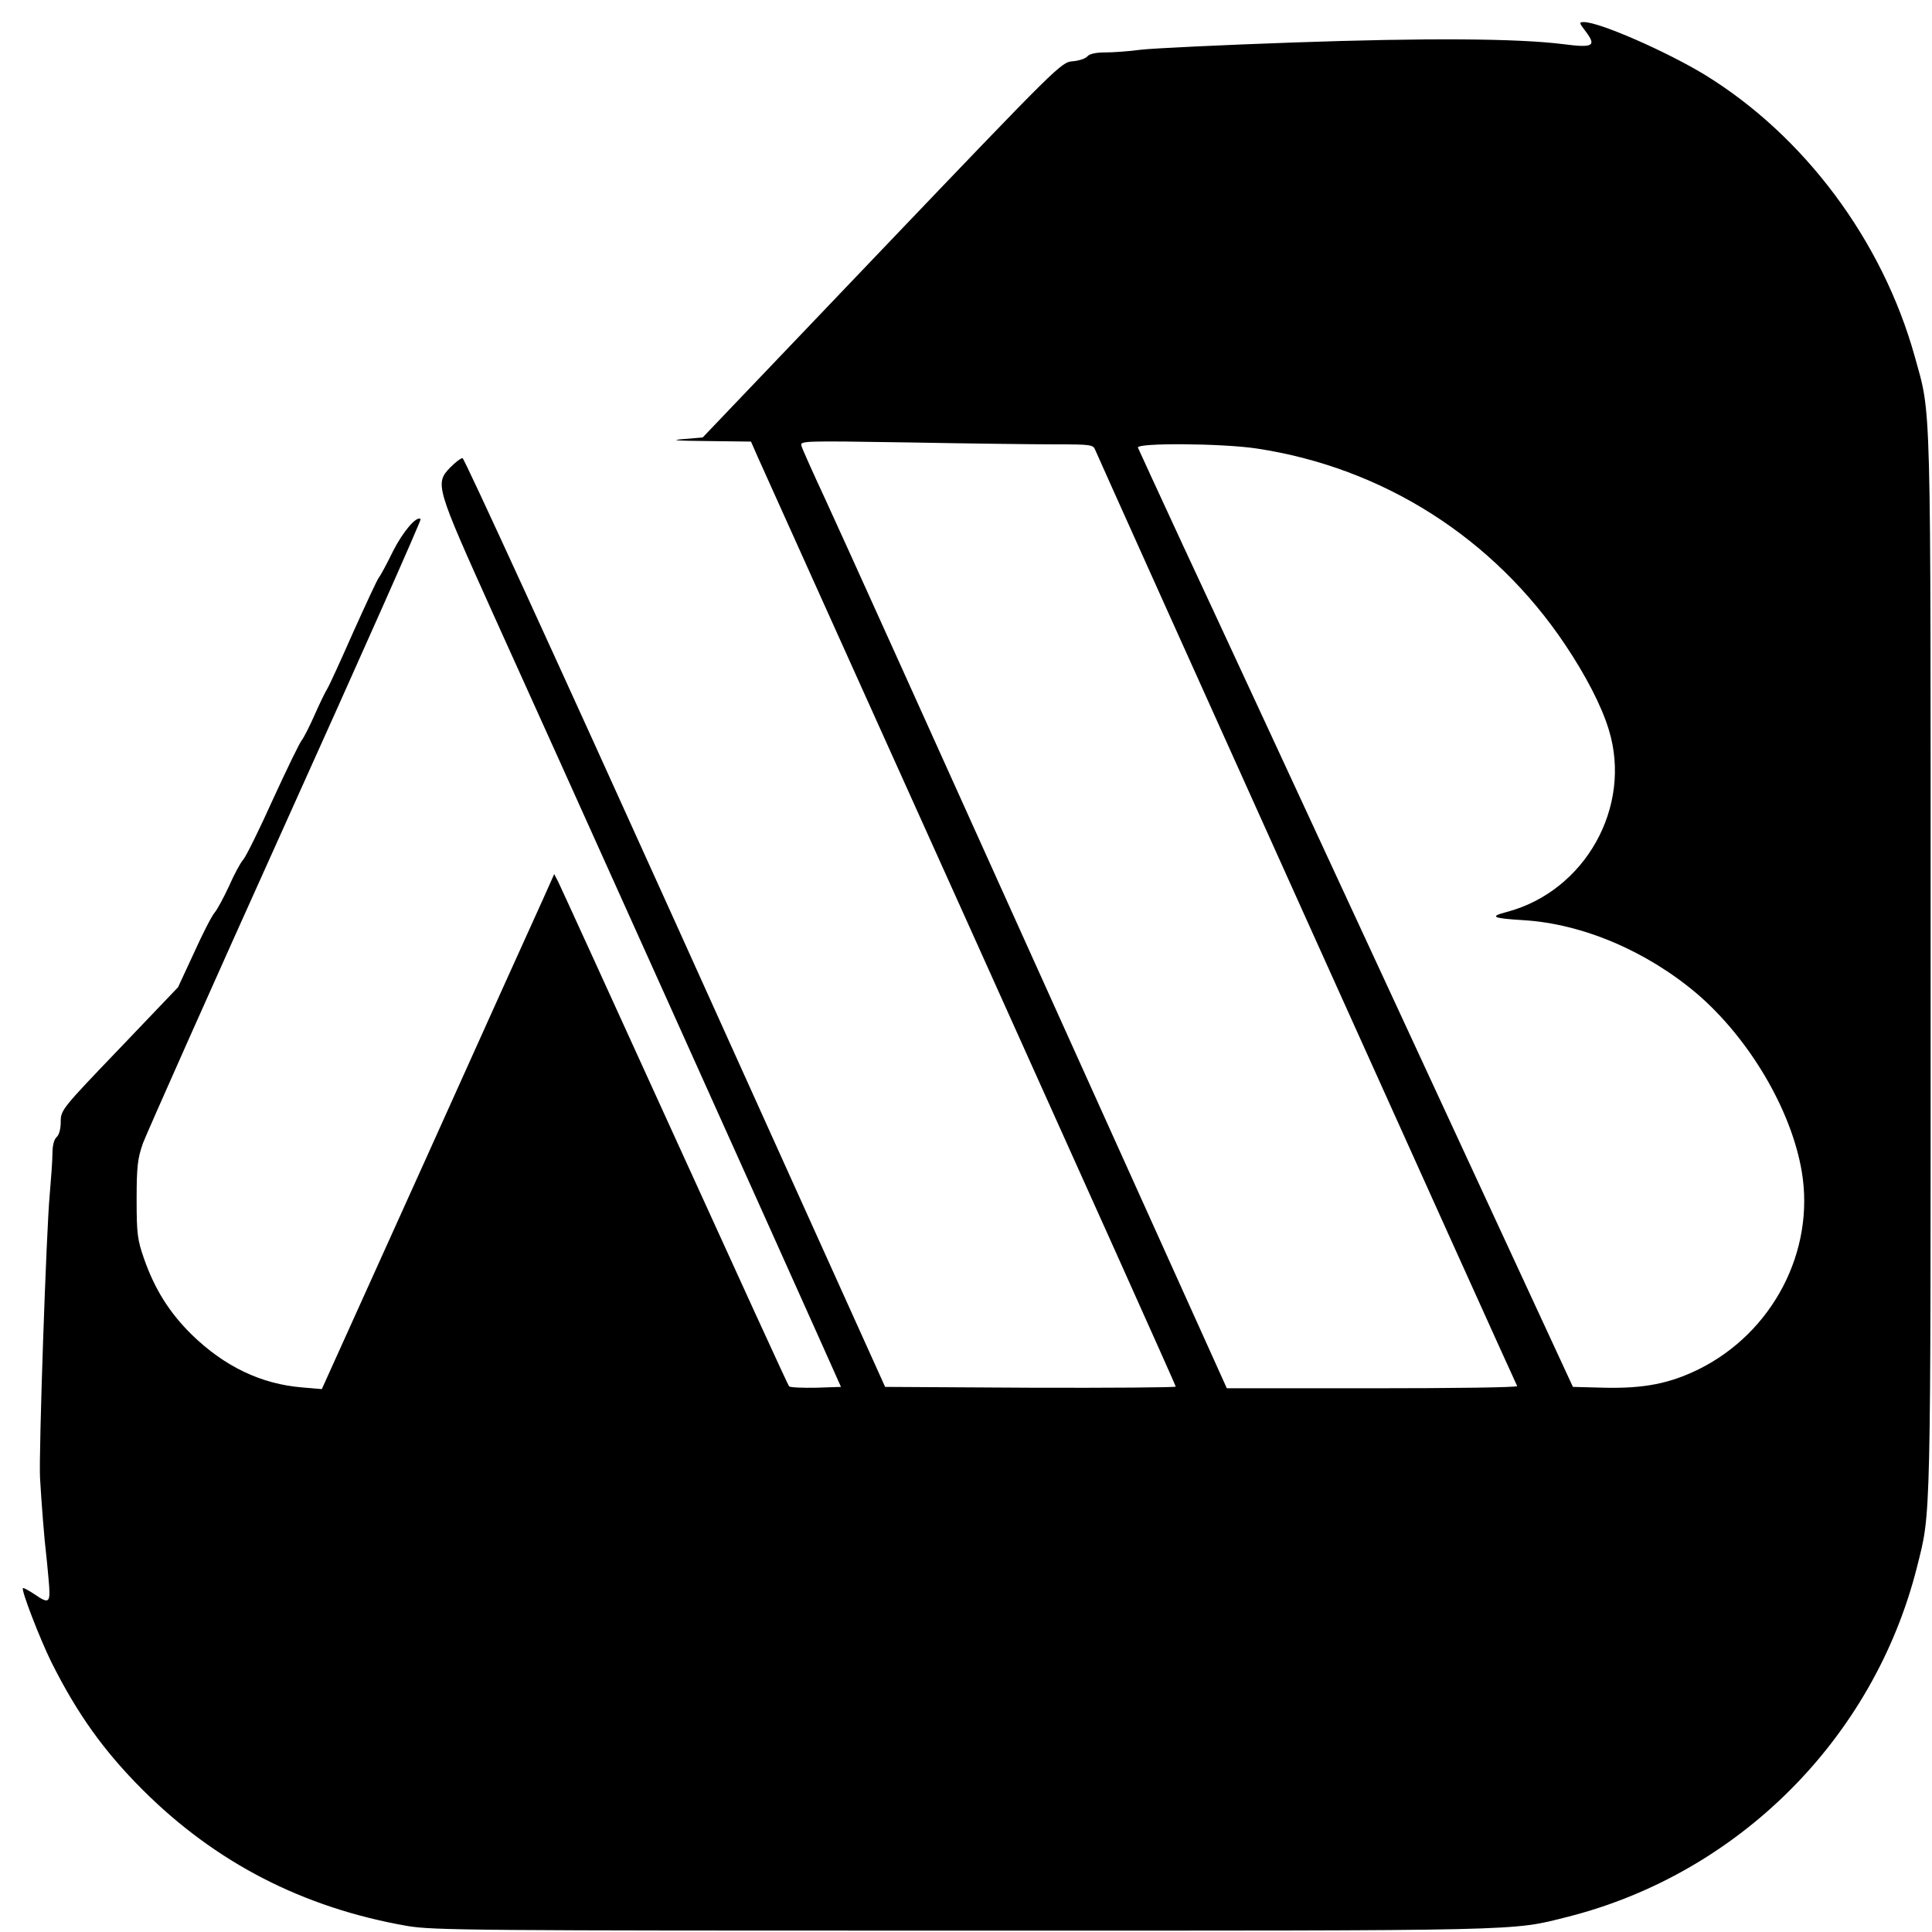 <?xml version="1.0" standalone="no"?>
<!DOCTYPE svg PUBLIC "-//W3C//DTD SVG 20010904//EN"
 "http://www.w3.org/TR/2001/REC-SVG-20010904/DTD/svg10.dtd">
<svg version="1.0" xmlns="http://www.w3.org/2000/svg"
 width="700pt" height="700pt" viewBox="0 0 700 700"
 preserveAspectRatio="xMidYMid meet">
<g transform="translate(0,700) scale(0.1,-0.1)"
fill="#000000" stroke="none">
<path d="M5746 6885 c39 -52 26 -59 -82 -45 -166 21 -498 23 -979 6 -258 -9
-506 -21 -550 -26 -44 -6 -103 -10 -131 -10 -33 0 -56 -5 -64 -14 -6 -8 -30
-16 -53 -18 -42 -3 -50 -11 -692 -683 l-649 -680 -71 -6 c-50 -4 -25 -6 88 -7
l158 -2 25 -57 c14 -32 361 -801 770 -1709 409 -908 744 -1654 744 -1658 0 -3
-237 -5 -527 -4 l-526 3 -760 1683 c-418 925 -765 1682 -771 1682 -7 0 -26
-15 -44 -33 -57 -59 -54 -68 155 -532 170 -374 1091 -2421 1193 -2650 l67
-150 -90 -3 c-50 -1 -94 1 -98 5 -4 4 -190 411 -414 903 -224 492 -414 908
-422 924 l-15 29 -42 -94 c-24 -52 -213 -471 -421 -933 l-379 -839 -70 6
c-150 12 -283 76 -402 192 -80 79 -133 163 -172 274 -24 69 -27 90 -27 216 0
120 4 149 23 203 13 35 245 557 517 1160 272 603 492 1098 489 1101 -14 14
-64 -45 -100 -116 -22 -45 -45 -88 -51 -95 -6 -7 -47 -96 -93 -198 -45 -102
-87 -194 -94 -205 -7 -11 -28 -54 -46 -95 -18 -41 -39 -82 -46 -91 -8 -9 -55
-106 -105 -215 -49 -109 -98 -208 -108 -219 -10 -11 -33 -54 -51 -95 -19 -41
-42 -84 -52 -96 -10 -11 -44 -77 -75 -146 l-58 -125 -212 -222 c-210 -219
-213 -223 -213 -266 0 -26 -6 -47 -15 -55 -9 -8 -15 -30 -15 -59 0 -25 -5 -93
-10 -151 -12 -125 -40 -939 -35 -1025 5 -90 17 -237 21 -265 2 -14 6 -60 10
-102 8 -88 4 -92 -53 -53 -20 13 -38 23 -40 21 -7 -7 62 -185 103 -268 94
-188 191 -323 330 -462 265 -265 582 -428 959 -494 93 -16 242 -17 2020 -17
2056 0 1978 -2 2185 50 619 157 1108 646 1265 1265 52 207 50 129 50 2185 0
2107 3 1983 -58 2205 -117 419 -400 798 -760 1019 -140 85 -382 191 -438 191
-19 0 -18 -2 7 -35z m-1924 -1495 c134 0 139 -1 147 -22 10 -26 1521 -3379
1528 -3390 2 -5 -233 -8 -524 -8 l-528 0 -685 1518 c-376 834 -721 1598 -767
1697 -46 99 -86 188 -89 199 -6 19 2 19 386 13 217 -4 456 -7 532 -7z m731
-15 c458 -69 859 -324 1118 -711 75 -112 132 -222 158 -308 86 -279 -86 -585
-369 -660 -65 -17 -54 -23 60 -30 214 -13 446 -112 628 -266 189 -162 342
-420 380 -644 49 -289 -105 -584 -373 -717 -106 -52 -198 -70 -341 -67 l-115
3 -625 1350 c-344 743 -697 1505 -786 1695 -88 190 -162 351 -165 358 -8 18
304 16 430 -3z"/>
</g>
</svg>
